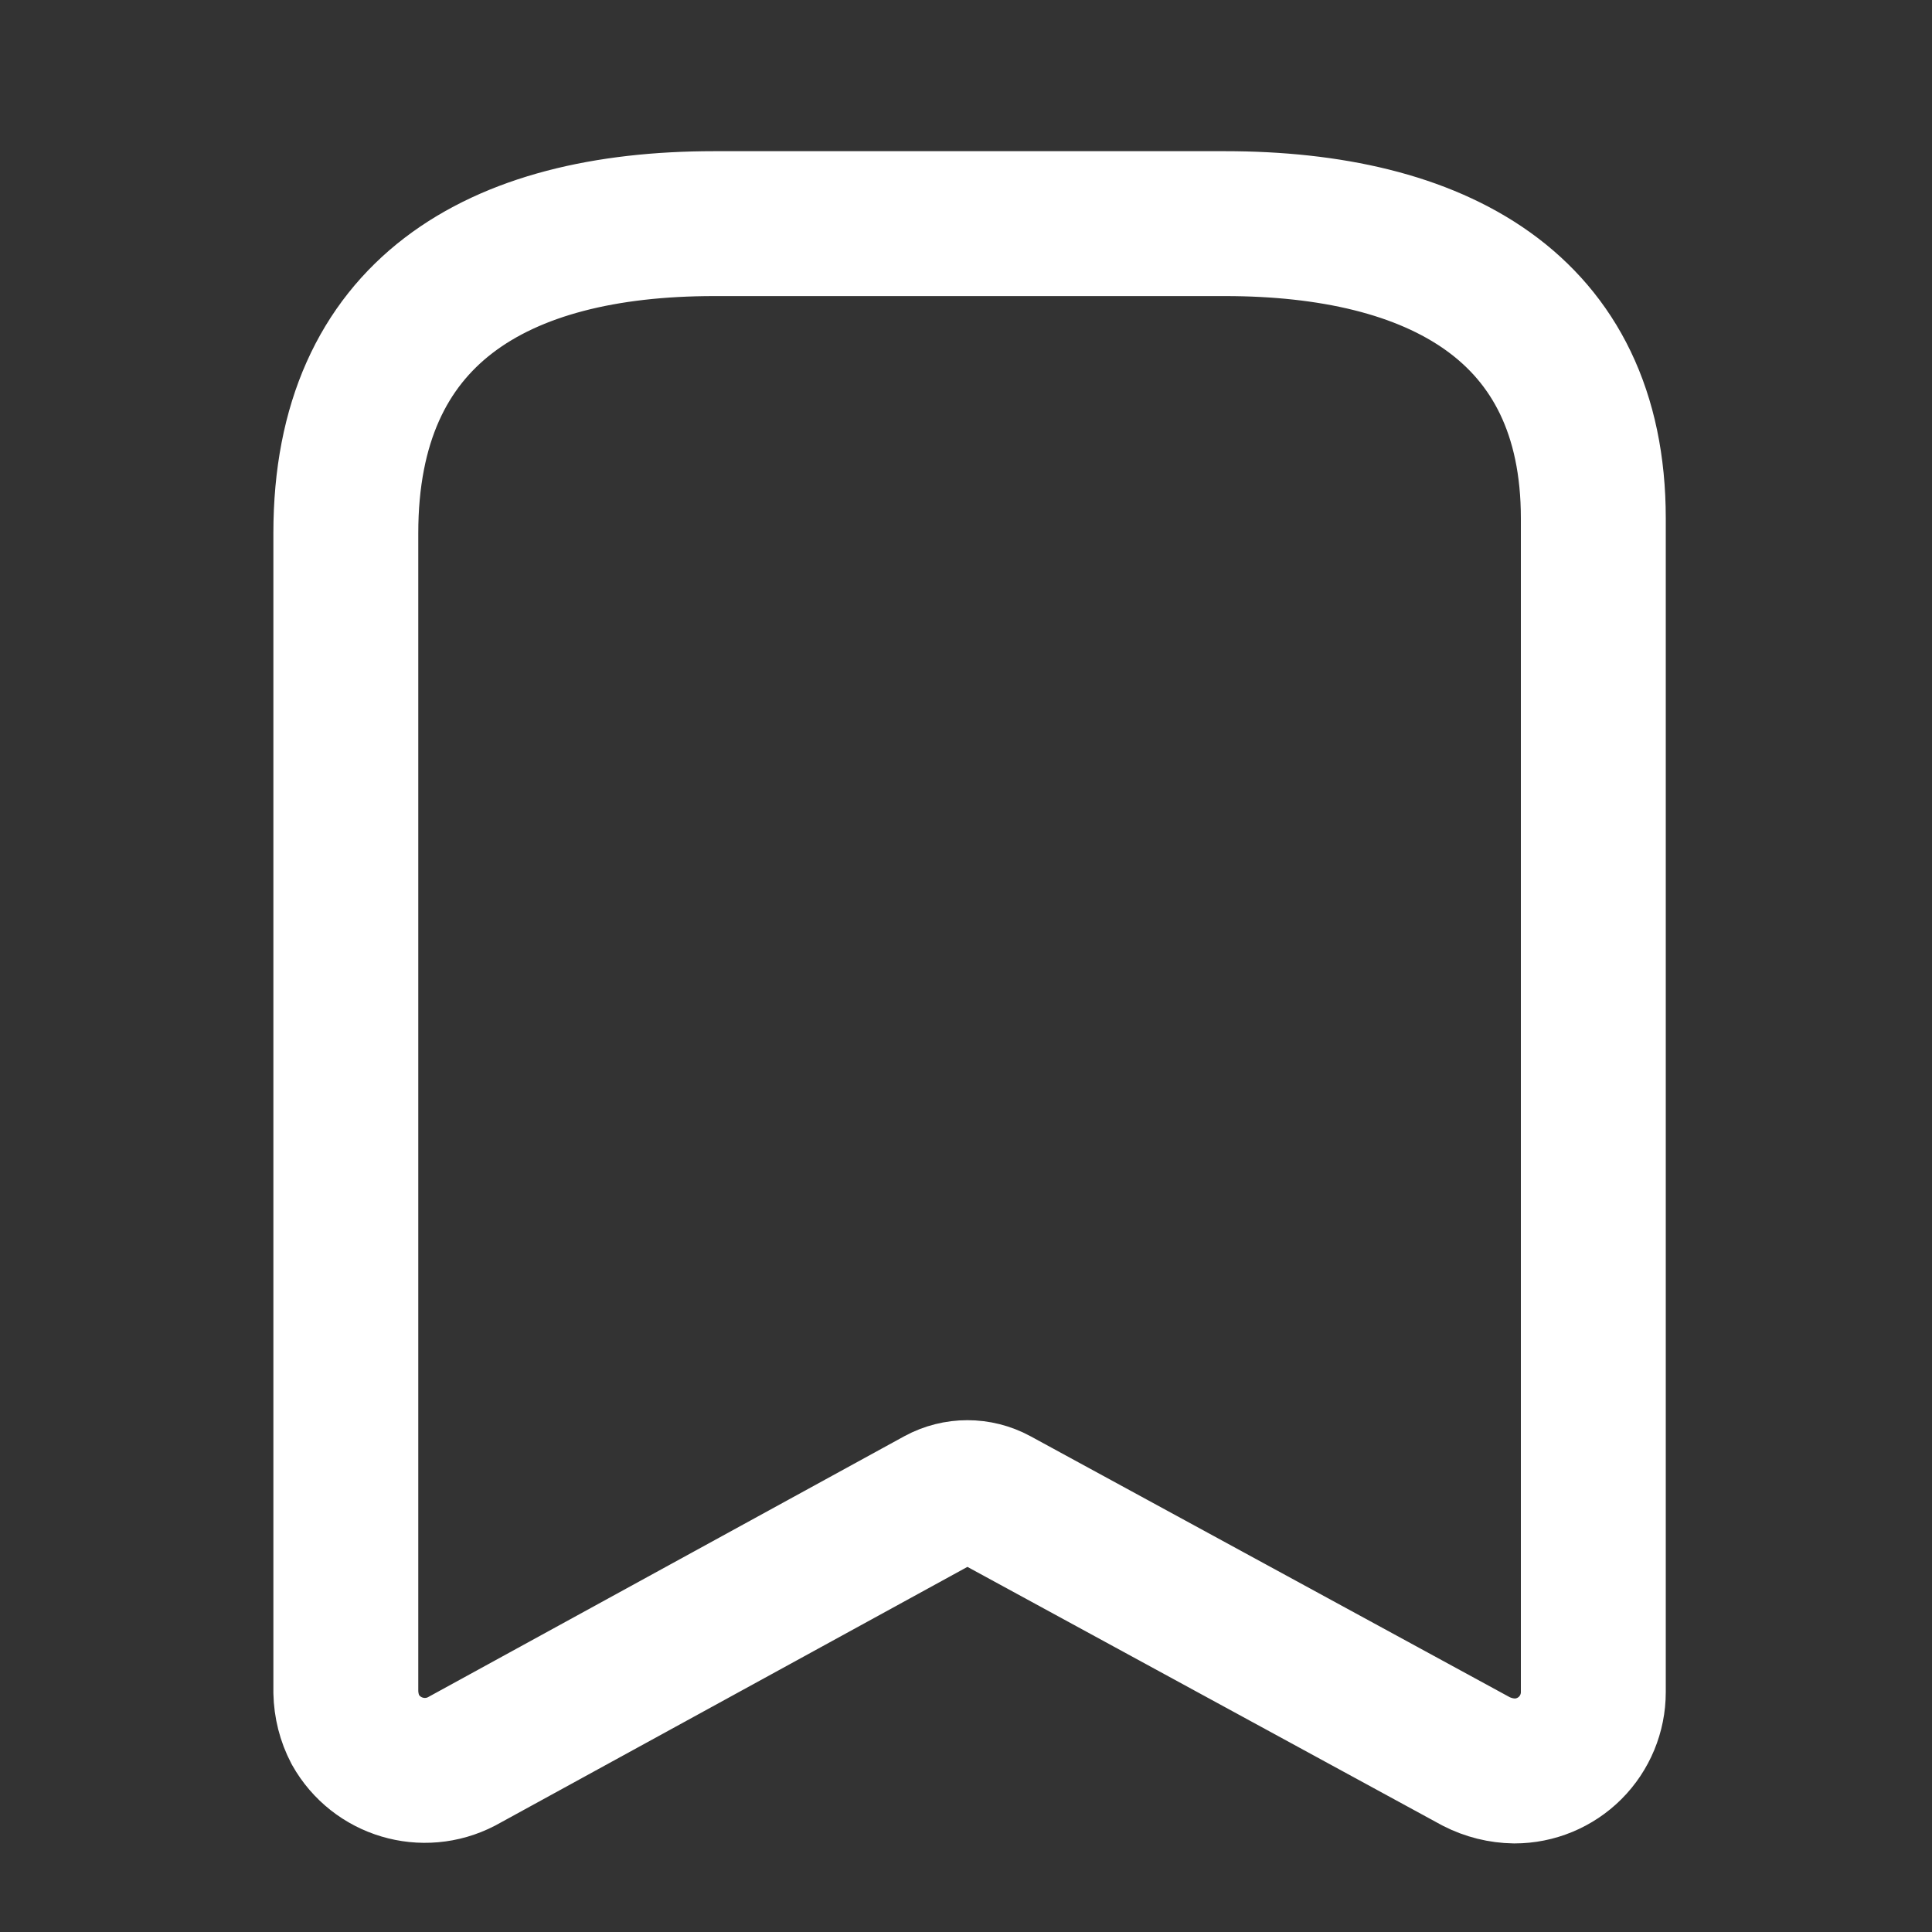 <svg width="20" height="20" viewBox="0 0 20 20" fill="none" xmlns="http://www.w3.org/2000/svg">
<rect x="0" y="0" width="20" height="20" fill="#333333" stroke="none"/>
<path fill-rule="evenodd" clip-rule="evenodd" d="M9.721 15.526L4.778 18.234C4.383 18.439 3.897 18.294 3.679 17.906C3.616 17.786 3.583 17.653 3.58 17.517V5.518C3.58 3.23 5.144 2.315 7.394 2.315H12.68C14.862 2.315 16.494 3.169 16.494 5.366V17.517C16.494 17.733 16.408 17.941 16.255 18.094C16.102 18.247 15.894 18.333 15.678 18.333C15.54 18.331 15.404 18.297 15.281 18.234L10.308 15.526C10.125 15.427 9.904 15.427 9.721 15.526Z" stroke="white" stroke-width="1.5" stroke-linecap="round" stroke-linejoin="round"/>
</svg>
